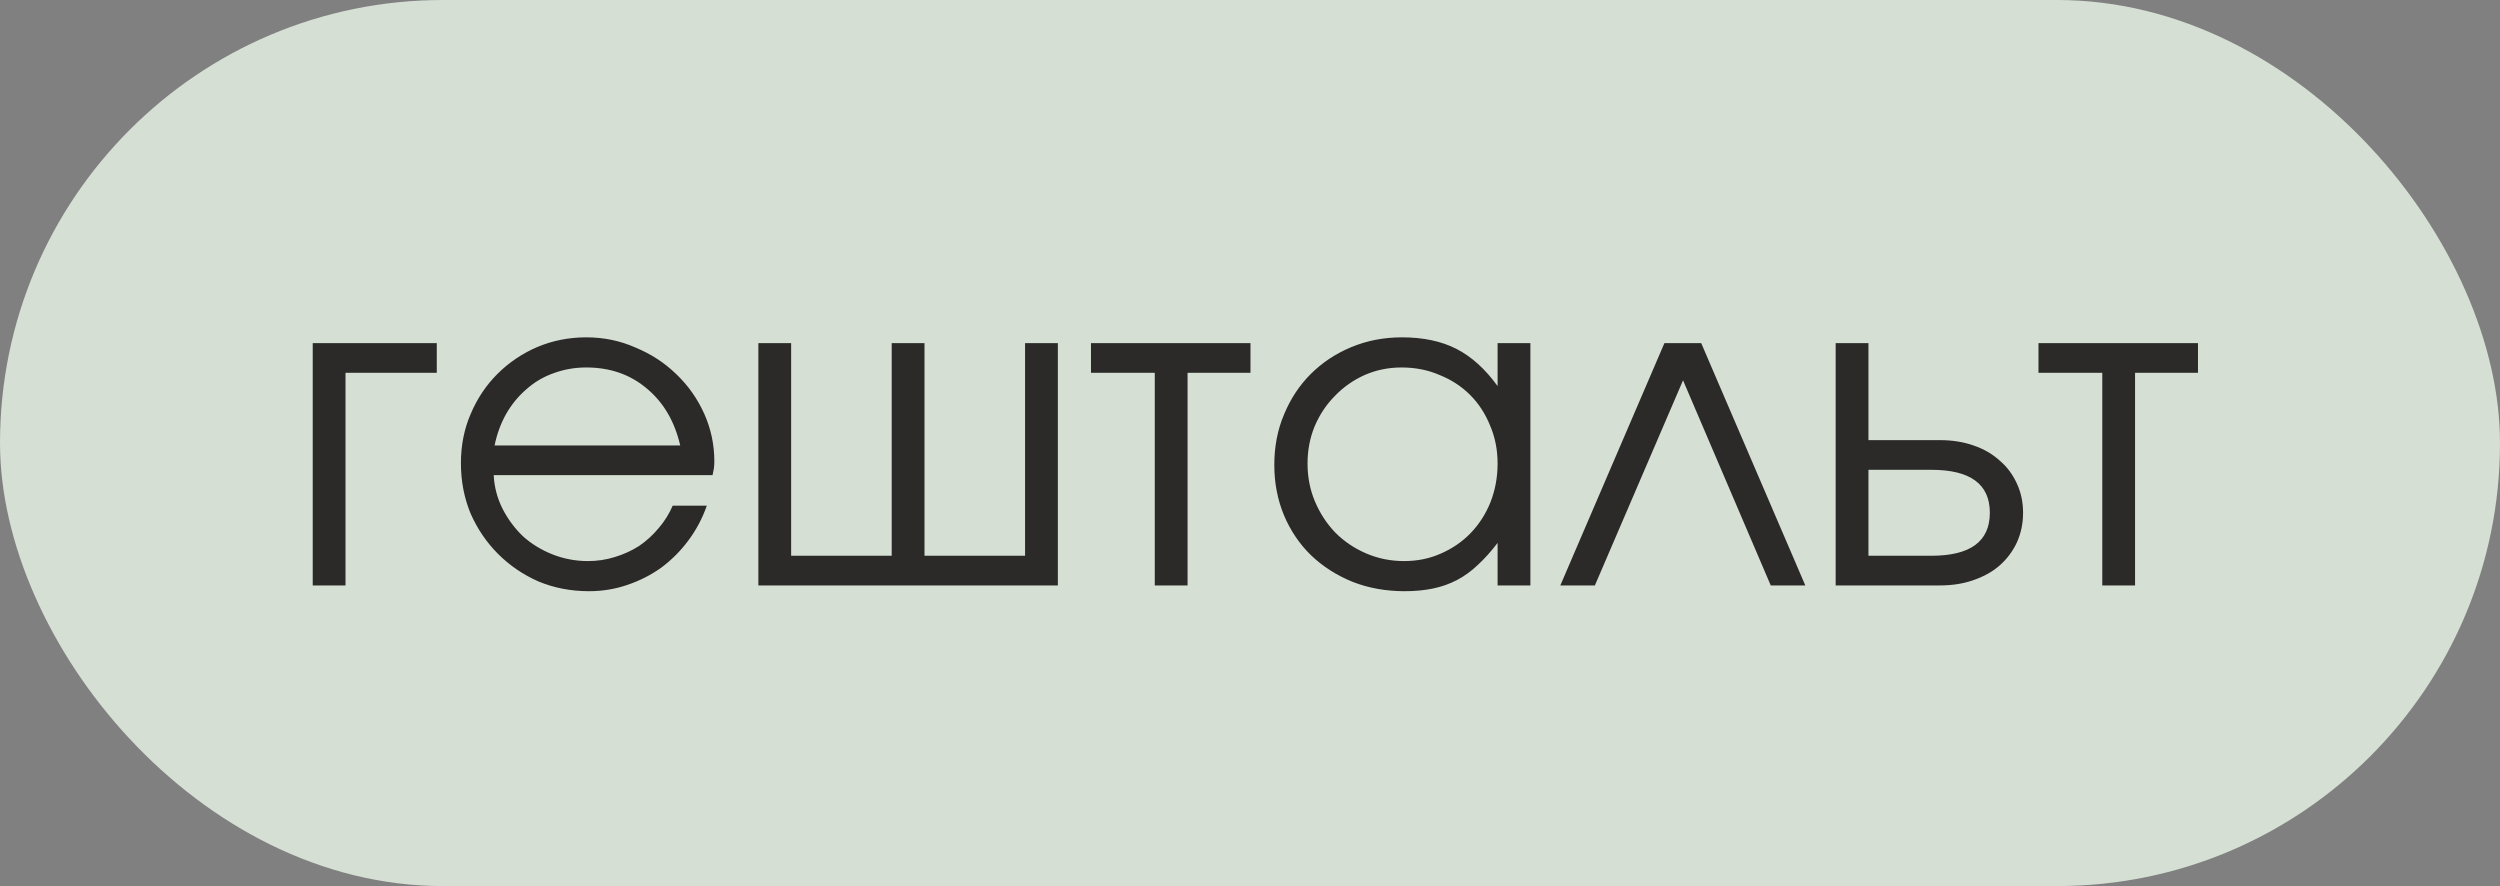 <?xml version="1.0" encoding="UTF-8"?> <svg xmlns="http://www.w3.org/2000/svg" width="79" height="28" viewBox="0 0 79 28" fill="none"><rect x="0" y="0" width="79" height="28" fill="#808080" stroke="none"/><rect width="79" height="28" rx="14" fill="#E9F6E8" fill-opacity="0.8"></rect><path d="M9.882 10.842H13.802V11.78H10.918V18.5H9.882V10.842ZM22.335 15.98C22.195 16.381 21.999 16.75 21.747 17.086C21.504 17.413 21.219 17.697 20.893 17.94C20.566 18.173 20.207 18.355 19.815 18.486C19.432 18.617 19.031 18.682 18.611 18.682C18.041 18.682 17.509 18.579 17.015 18.374C16.529 18.159 16.105 17.87 15.741 17.506C15.377 17.142 15.087 16.717 14.873 16.232C14.667 15.737 14.565 15.205 14.565 14.636C14.565 14.076 14.667 13.558 14.873 13.082C15.078 12.597 15.358 12.177 15.713 11.822C16.077 11.458 16.497 11.173 16.973 10.968C17.458 10.763 17.976 10.66 18.527 10.66C19.077 10.66 19.595 10.767 20.081 10.982C20.575 11.187 21.005 11.467 21.369 11.822C21.742 12.177 22.036 12.592 22.251 13.068C22.465 13.544 22.573 14.048 22.573 14.58C22.573 14.655 22.568 14.729 22.559 14.804C22.549 14.869 22.535 14.939 22.517 15.014H15.601C15.619 15.387 15.713 15.742 15.881 16.078C16.049 16.405 16.263 16.694 16.525 16.946C16.795 17.189 17.108 17.38 17.463 17.52C17.817 17.66 18.191 17.73 18.583 17.73C18.872 17.73 19.152 17.688 19.423 17.604C19.703 17.52 19.959 17.403 20.193 17.254C20.426 17.095 20.631 16.909 20.809 16.694C20.995 16.479 21.145 16.241 21.257 15.98H22.335ZM21.495 14.076C21.317 13.311 20.963 12.709 20.431 12.27C19.908 11.831 19.273 11.612 18.527 11.612C18.163 11.612 17.817 11.673 17.491 11.794C17.173 11.906 16.889 12.074 16.637 12.298C16.385 12.513 16.17 12.774 15.993 13.082C15.825 13.381 15.703 13.712 15.629 14.076H21.495ZM23.964 10.842H25V17.562H28.178V10.842H29.214V17.562H32.392V10.842H33.428V18.5H23.964V10.842ZM36.491 11.78H34.475V10.842H39.515V11.78H37.527V18.5H36.491V11.78ZM40.268 14.692C40.268 14.113 40.37 13.581 40.576 13.096C40.781 12.601 41.061 12.177 41.416 11.822C41.78 11.458 42.209 11.173 42.704 10.968C43.198 10.763 43.73 10.66 44.3 10.66C44.972 10.66 45.546 10.781 46.022 11.024C46.498 11.267 46.932 11.659 47.324 12.2V10.842H48.36V18.5H47.324V17.156C47.118 17.427 46.908 17.66 46.694 17.856C46.488 18.052 46.269 18.211 46.036 18.332C45.802 18.453 45.55 18.542 45.28 18.598C45.009 18.654 44.71 18.682 44.384 18.682C43.796 18.682 43.25 18.584 42.746 18.388C42.242 18.183 41.803 17.903 41.43 17.548C41.066 17.193 40.781 16.773 40.576 16.288C40.37 15.793 40.268 15.261 40.268 14.692ZM41.318 14.65C41.318 15.079 41.397 15.481 41.556 15.854C41.714 16.227 41.929 16.554 42.2 16.834C42.48 17.114 42.806 17.333 43.18 17.492C43.553 17.651 43.95 17.73 44.37 17.73C44.79 17.73 45.177 17.651 45.532 17.492C45.896 17.333 46.208 17.119 46.47 16.848C46.74 16.568 46.95 16.241 47.1 15.868C47.249 15.485 47.324 15.079 47.324 14.65C47.324 14.211 47.244 13.81 47.086 13.446C46.936 13.073 46.726 12.751 46.456 12.48C46.185 12.209 45.863 11.999 45.49 11.85C45.126 11.691 44.724 11.612 44.286 11.612C43.875 11.612 43.488 11.691 43.124 11.85C42.769 12.009 42.456 12.228 42.186 12.508C41.915 12.779 41.7 13.101 41.542 13.474C41.392 13.838 41.318 14.23 41.318 14.65ZM52.596 10.842H53.758L57.048 18.5H55.956L53.184 12.018L50.398 18.5H49.306L52.596 10.842ZM61.031 17.562C62.263 17.562 62.879 17.109 62.879 16.204C62.879 15.299 62.263 14.846 61.031 14.846H59.043V17.562H61.031ZM58.007 10.842H59.043V13.908H61.297C61.689 13.908 62.044 13.964 62.361 14.076C62.688 14.188 62.963 14.347 63.187 14.552C63.42 14.748 63.602 14.991 63.733 15.28C63.864 15.56 63.929 15.868 63.929 16.204C63.929 16.54 63.864 16.853 63.733 17.142C63.602 17.422 63.42 17.665 63.187 17.87C62.963 18.066 62.688 18.22 62.361 18.332C62.044 18.444 61.689 18.5 61.297 18.5H58.007V10.842ZM66.432 11.78H64.416V10.842H69.456V11.78H67.468V18.5H66.432V11.78Z" fill="#2B2A29"></path></svg> 